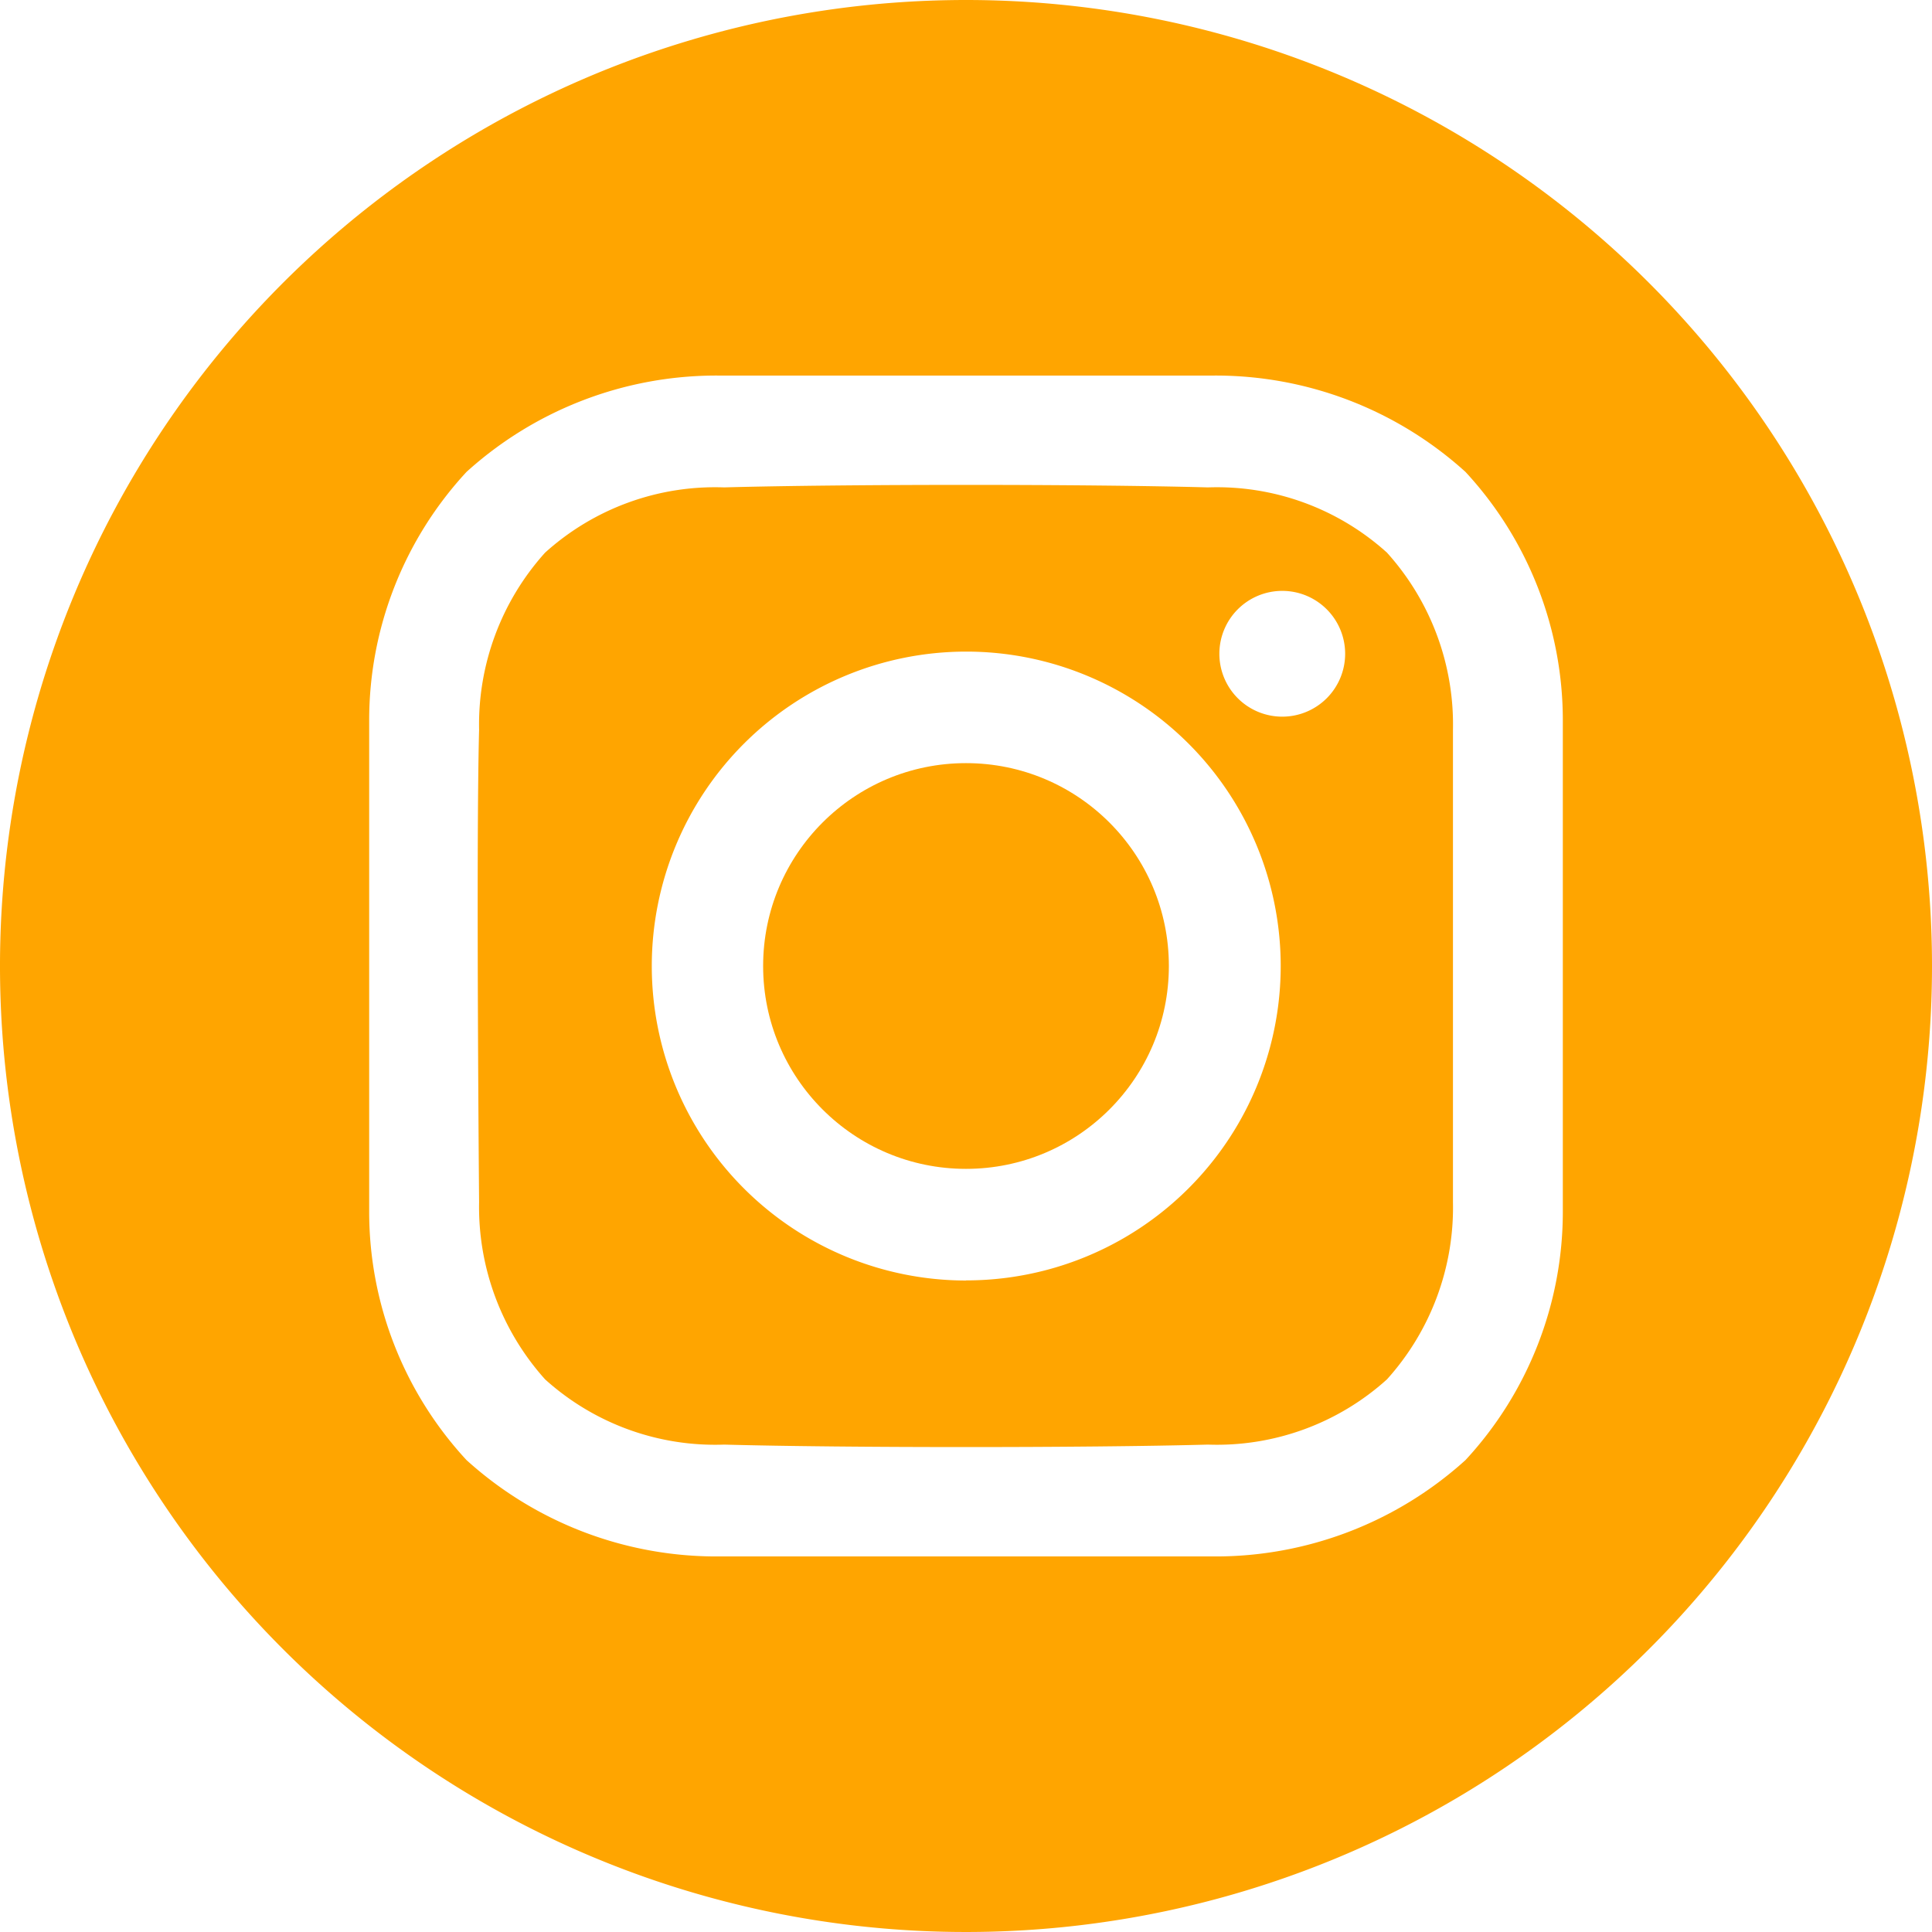<svg id="Component_5_3" data-name="Component 5 – 3" xmlns="http://www.w3.org/2000/svg" width="31.18" height="31.18" viewBox="0 0 31.18 31.18">
  <g id="Group_44" data-name="Group 44">
    <ellipse id="Ellipse_1" data-name="Ellipse 1" cx="3.274" cy="3.274" rx="3.274" ry="3.274" transform="translate(12.316 12.316)" fill="orange"/>
    <path id="Path_61" data-name="Path 61" d="M21.59,6A15.59,15.59,0,1,0,37.18,21.59,15.59,15.59,0,0,0,21.59,6Zm9.632,19.552a5.9,5.9,0,0,1-1.571,4.012,6.007,6.007,0,0,1-4.056,1.555h-8.01a6.006,6.006,0,0,1-4.056-1.555,5.9,5.9,0,0,1-1.571-4.012V17.628a5.9,5.9,0,0,1,1.571-4.012,6.007,6.007,0,0,1,4.056-1.555h8.01a6.006,6.006,0,0,1,4.056,1.555,5.9,5.9,0,0,1,1.571,4.012Z" transform="translate(-6 -6)" fill="orange"/>
    <path id="Path_62" data-name="Path 62" d="M141.422,131.535c-1.951-.054-5.856-.054-7.807,0a4.093,4.093,0,0,0-2.89,1.053,4.143,4.143,0,0,0-1.065,2.859c-.051,1.905,0,7.624,0,7.624a4.163,4.163,0,0,0,1.065,2.859,4.092,4.092,0,0,0,2.89,1.053c1.951.053,5.856.053,7.807,0a4.093,4.093,0,0,0,2.89-1.053,4.143,4.143,0,0,0,1.065-2.859v-7.624a4.143,4.143,0,0,0-1.065-2.859,4.092,4.092,0,0,0-2.89-1.053Zm-3.9,12.8a5.075,5.075,0,1,1,5.075-5.075A5.075,5.075,0,0,1,137.518,144.333Zm5.1-9.1a1.015,1.015,0,1,1,1.015-1.015,1.015,1.015,0,0,1-1.015,1.015Z" transform="translate(-121.928 -123.669)" fill="orange"/>
  </g>
</svg>

